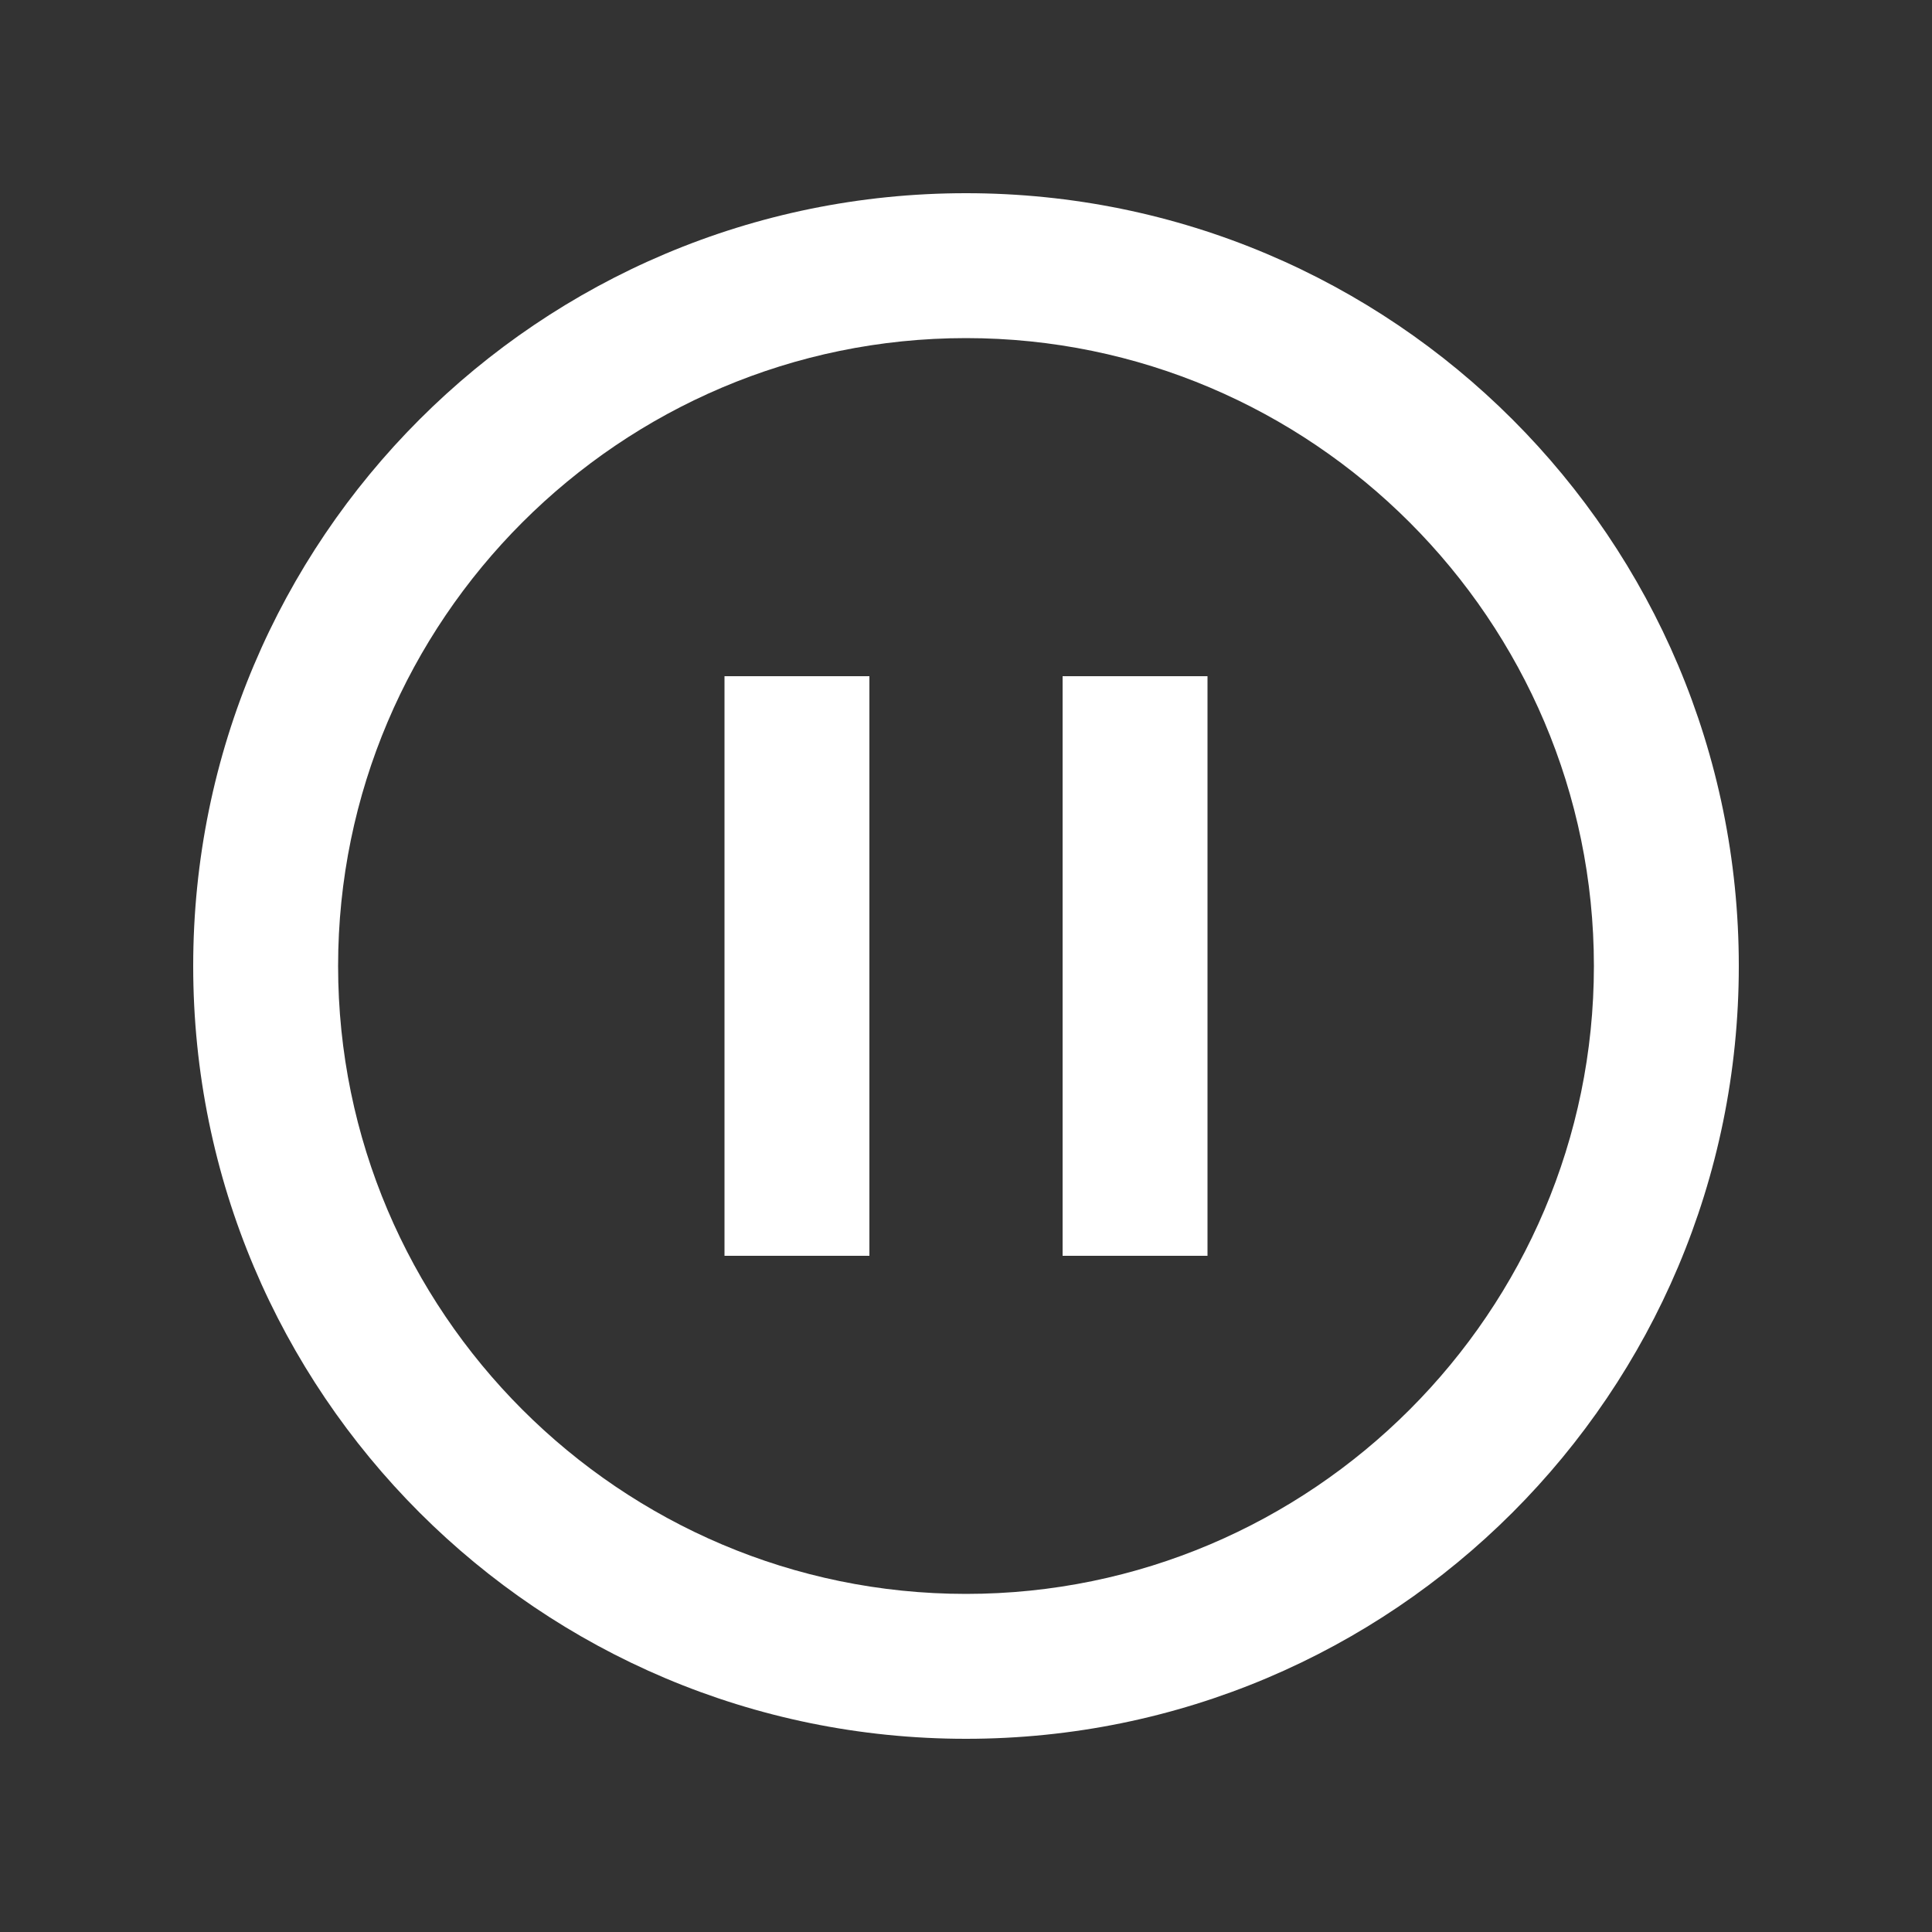 <svg viewBox="0 0 18 18" fill="none" xmlns="http://www.w3.org/2000/svg">
<rect x="0" y="0" width="18" height="18" fill="#333333" stroke="none"/>
<g clip-path="url(#clip0_3013_22582)">
<path d="M9 1.8C5.022 1.8 1.8 5.022 1.8 9C1.8 12.978 5.022 16.2 9 16.2C12.978 16.2 16.2 12.978 16.2 9C16.2 5.022 12.978 1.8 9 1.8ZM9 14.85C5.778 14.85 3.15 12.222 3.15 9C3.15 5.778 5.778 3.15 9 3.15C12.222 3.15 14.85 5.778 14.85 9C14.85 12.222 12.222 14.85 9 14.85Z" fill="white"/>
<path d="M8.1 6.3H6.75V11.7H8.1V6.3Z" fill="white"/>
<path d="M11.25 6.3H9.9V11.7H11.25V6.3Z" fill="white"/>
</g>
<defs>
<clipPath id="clip0_3013_22582">
<rect width="18" height="18" fill="white"/>
</clipPath>
</defs>
</svg>
